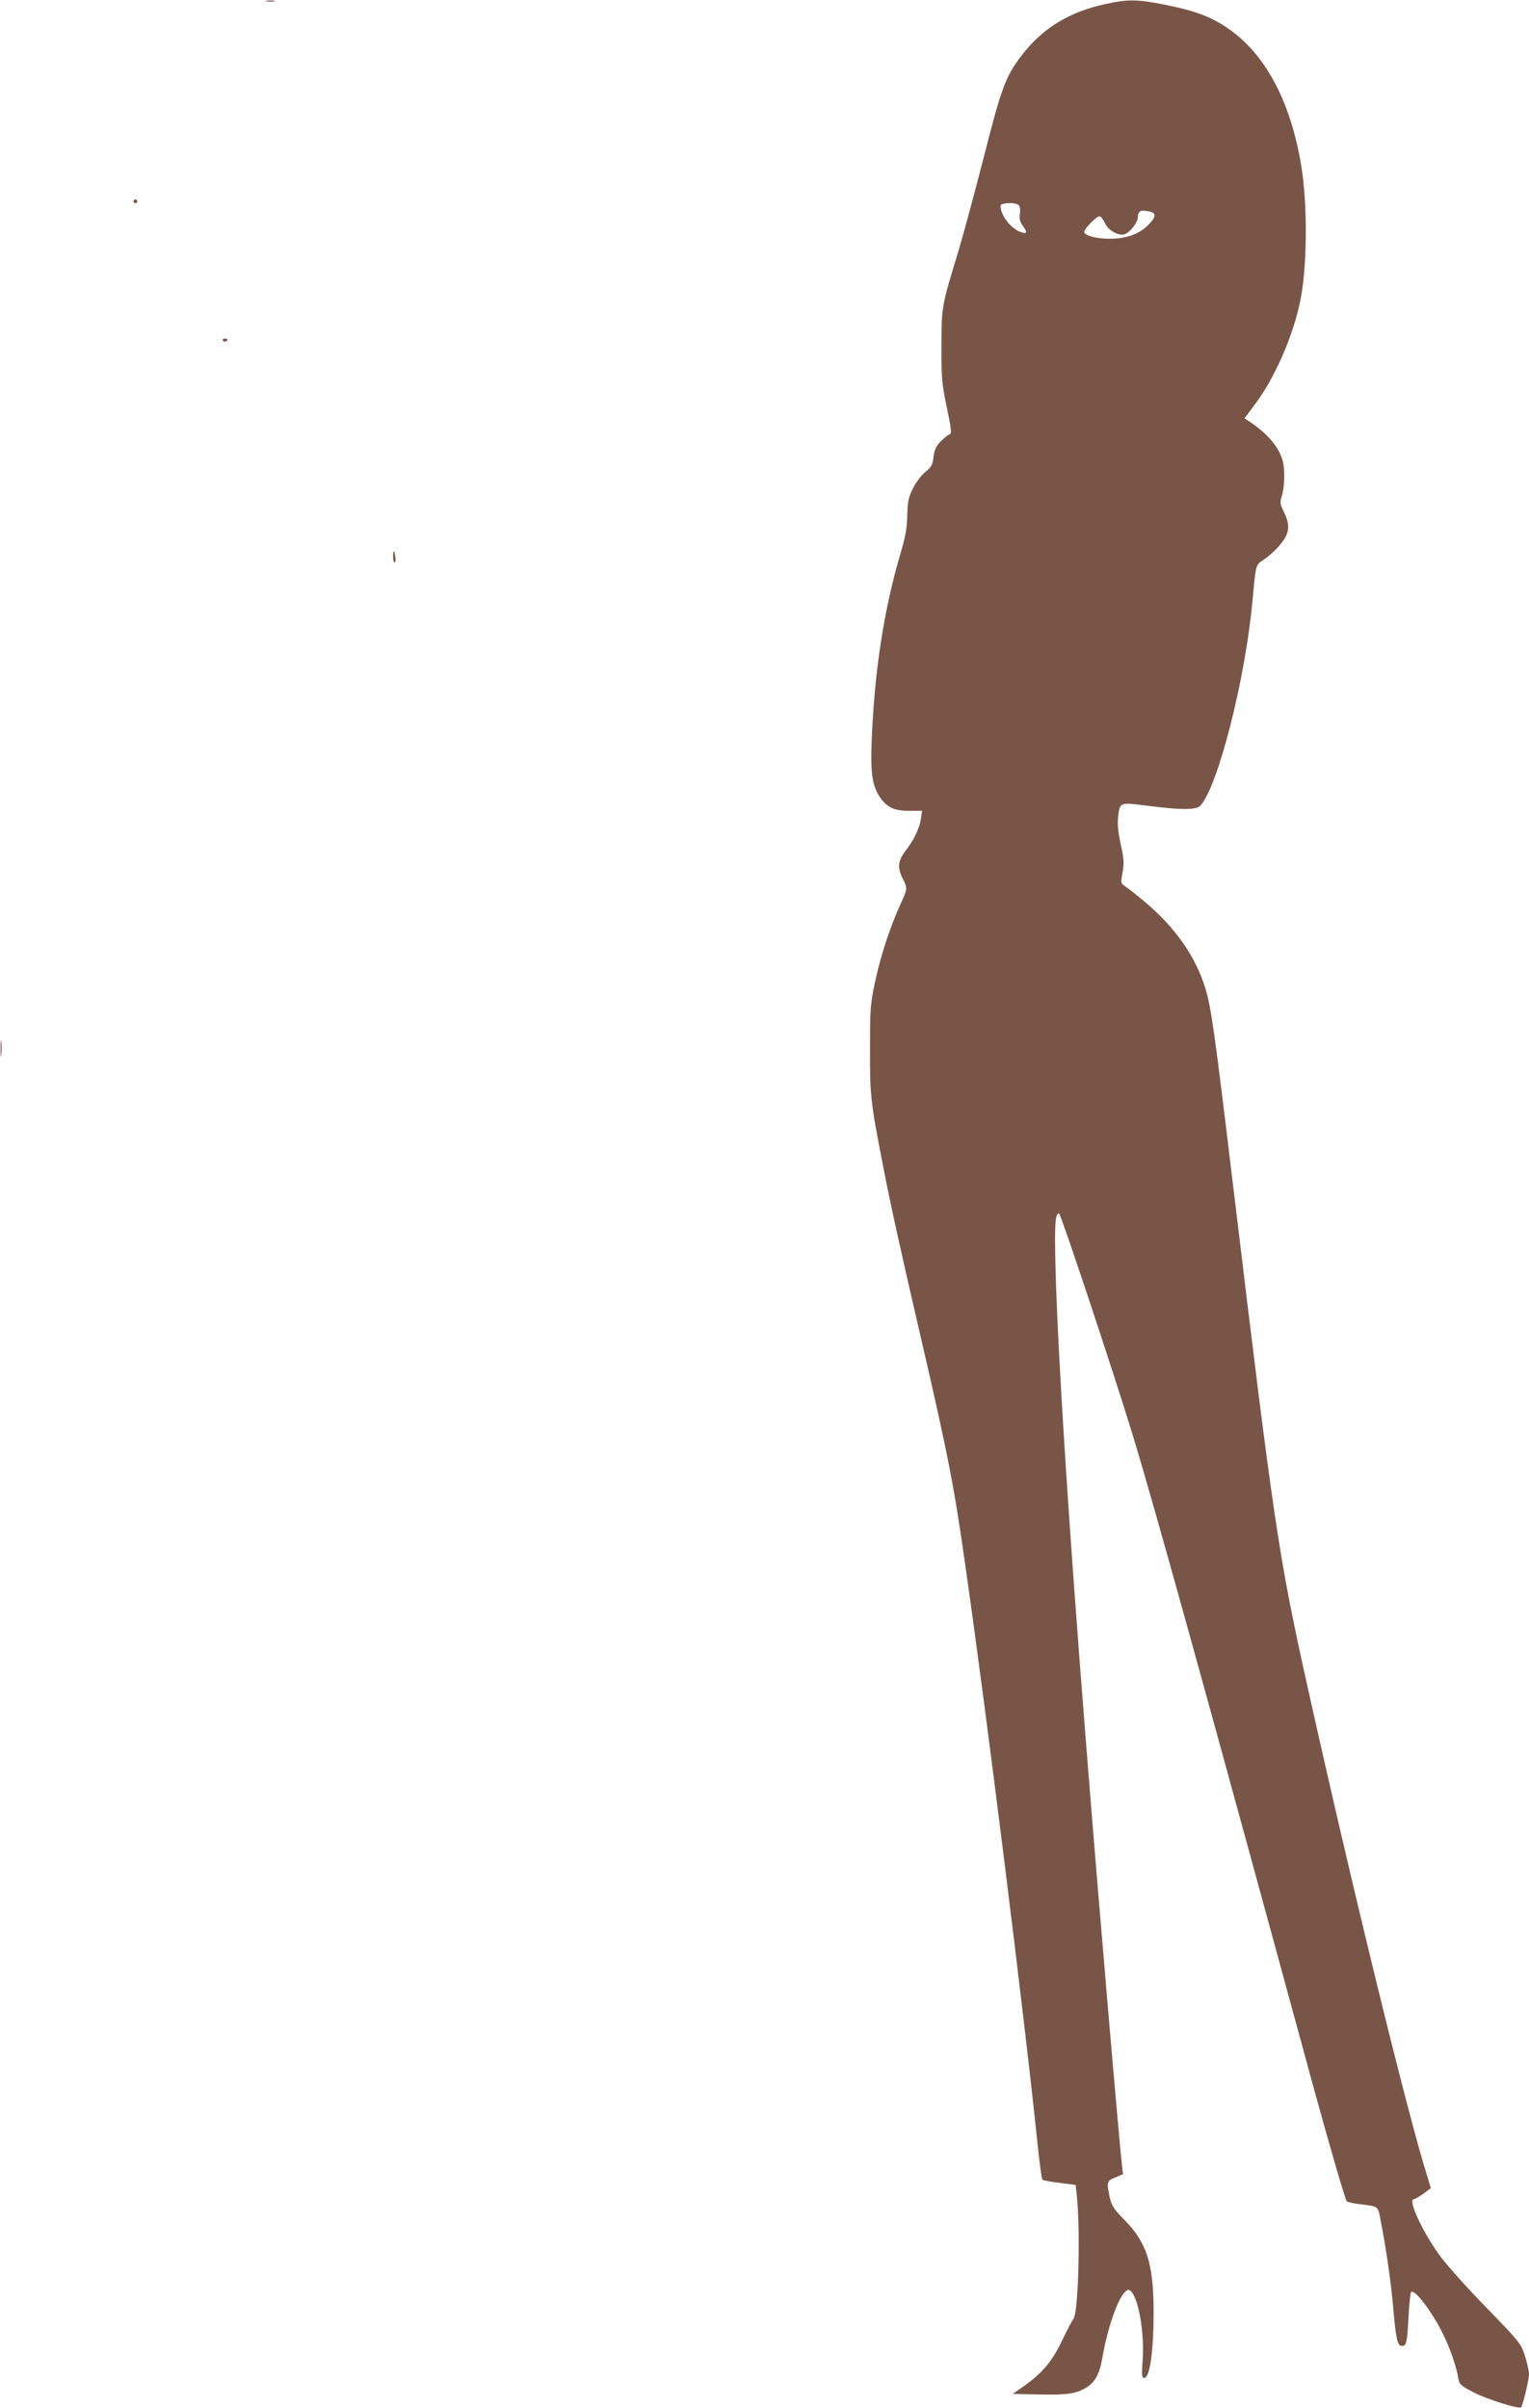 <?xml version="1.0" standalone="no"?>
<!DOCTYPE svg PUBLIC "-//W3C//DTD SVG 20010904//EN"
 "http://www.w3.org/TR/2001/REC-SVG-20010904/DTD/svg10.dtd">
<svg version="1.0" xmlns="http://www.w3.org/2000/svg"
 width="813pt" height="1280pt" viewBox="0 0 813 1280"
 preserveAspectRatio="xMidYMid meet">
<g transform="translate(0,1280) scale(0.1,-0.1)"
fill="#795548" stroke="none">
<path d="M1418 12793 c12 -2 30 -2 40 0 9 3 -1 5 -23 4 -22 0 -30 -2 -17 -4z"/>
<path d="M5880 12779 c-197 -42 -340 -131 -451 -278 -82 -108 -104 -166 -199
-540 -49 -192 -112 -424 -140 -516 -83 -272 -84 -278 -84 -485 -1 -167 2 -199
28 -324 25 -117 27 -141 15 -145 -8 -2 -28 -19 -46 -36 -24 -24 -34 -44 -39
-83 -5 -43 -12 -55 -44 -81 -21 -17 -51 -56 -66 -88 -24 -47 -28 -71 -30 -142
-1 -67 -9 -113 -37 -207 -87 -295 -137 -620 -152 -989 -7 -170 3 -240 41 -298
38 -58 77 -77 158 -77 l69 0 -6 -40 c-6 -49 -37 -115 -83 -174 -40 -52 -43
-89 -14 -146 26 -51 26 -55 -14 -141 -53 -116 -104 -271 -133 -408 -25 -116
-27 -145 -27 -356 -1 -245 4 -288 66 -605 40 -210 101 -485 202 -920 147 -635
179 -797 240 -1230 114 -793 315 -2406 384 -3077 10 -95 21 -176 25 -179 3 -4
45 -12 91 -17 l85 -11 5 -40 c22 -185 11 -642 -17 -674 -8 -9 -34 -60 -59
-112 -52 -109 -103 -171 -196 -238 l-67 -47 143 -3 c149 -3 195 4 250 38 44
27 68 71 82 149 28 165 84 327 125 361 13 11 18 11 30 -1 40 -42 70 -220 61
-361 -6 -83 -5 -98 8 -98 30 0 50 143 50 355 -1 256 -37 365 -157 487 -55 55
-66 73 -76 117 -18 82 -16 89 30 107 l40 17 -5 46 c-13 102 -127 1431 -185
2166 -106 1319 -171 2366 -171 2757 0 106 5 138 21 138 9 0 285 -829 393
-1182 115 -377 376 -1319 964 -3477 91 -330 166 -587 173 -592 8 -5 34 -11 59
-14 117 -15 105 -6 123 -98 28 -143 56 -337 67 -477 13 -145 21 -180 44 -180
24 0 28 15 35 150 4 71 10 132 14 136 18 19 109 -100 169 -221 37 -73 72 -175
82 -237 6 -33 13 -39 84 -76 70 -36 239 -89 250 -78 9 10 41 143 42 174 0 18
-10 63 -22 100 -20 64 -29 75 -200 251 -99 101 -208 223 -244 270 -96 128
-182 311 -146 311 5 0 27 13 50 29 l40 30 -19 63 c-108 343 -402 1547 -639
2613 -151 679 -177 856 -390 2625 -103 857 -120 976 -152 1080 -52 168 -162
324 -323 458 -44 37 -91 74 -104 82 -22 15 -22 18 -12 74 9 49 7 72 -10 149
-14 63 -18 108 -14 142 10 83 5 81 157 62 176 -23 260 -23 281 1 94 104 239
673 277 1092 18 192 16 187 58 214 20 13 54 42 75 65 64 70 71 113 34 189 -21
43 -22 51 -11 87 15 50 17 138 4 187 -21 74 -82 145 -179 209 l-24 15 61 82
c103 139 198 358 236 544 37 181 39 511 5 717 -58 348 -194 600 -398 736 -89
59 -172 89 -327 120 -145 29 -197 30 -314 4z m-463 -1070 c7 -7 9 -26 6 -46
-4 -26 0 -42 16 -64 27 -37 22 -46 -18 -30 -51 22 -101 89 -101 137 0 17 80
20 97 3z m701 -35 c33 -9 27 -32 -18 -75 -48 -46 -118 -69 -204 -68 -68 0
-131 18 -131 36 0 17 64 83 81 83 7 0 20 -16 29 -35 16 -39 72 -71 105 -60 28
9 70 63 70 89 0 36 17 43 68 30z"/>
<path d="M710 11730 c0 -5 5 -10 10 -10 6 0 10 5 10 10 0 6 -4 10 -10 10 -5 0
-10 -4 -10 -10z"/>
<path d="M1185 10990 c4 -6 11 -8 16 -5 14 9 11 15 -7 15 -8 0 -12 -5 -9 -10z"/>
<path d="M2090 9840 c0 -16 4 -30 8 -30 5 0 7 14 4 30 -2 17 -6 30 -8 30 -2 0
-4 -13 -4 -30z"/>
<path d="M3 7225 c0 -38 2 -53 4 -32 2 20 2 52 0 70 -2 17 -4 1 -4 -38z"/>
</g>
</svg>
